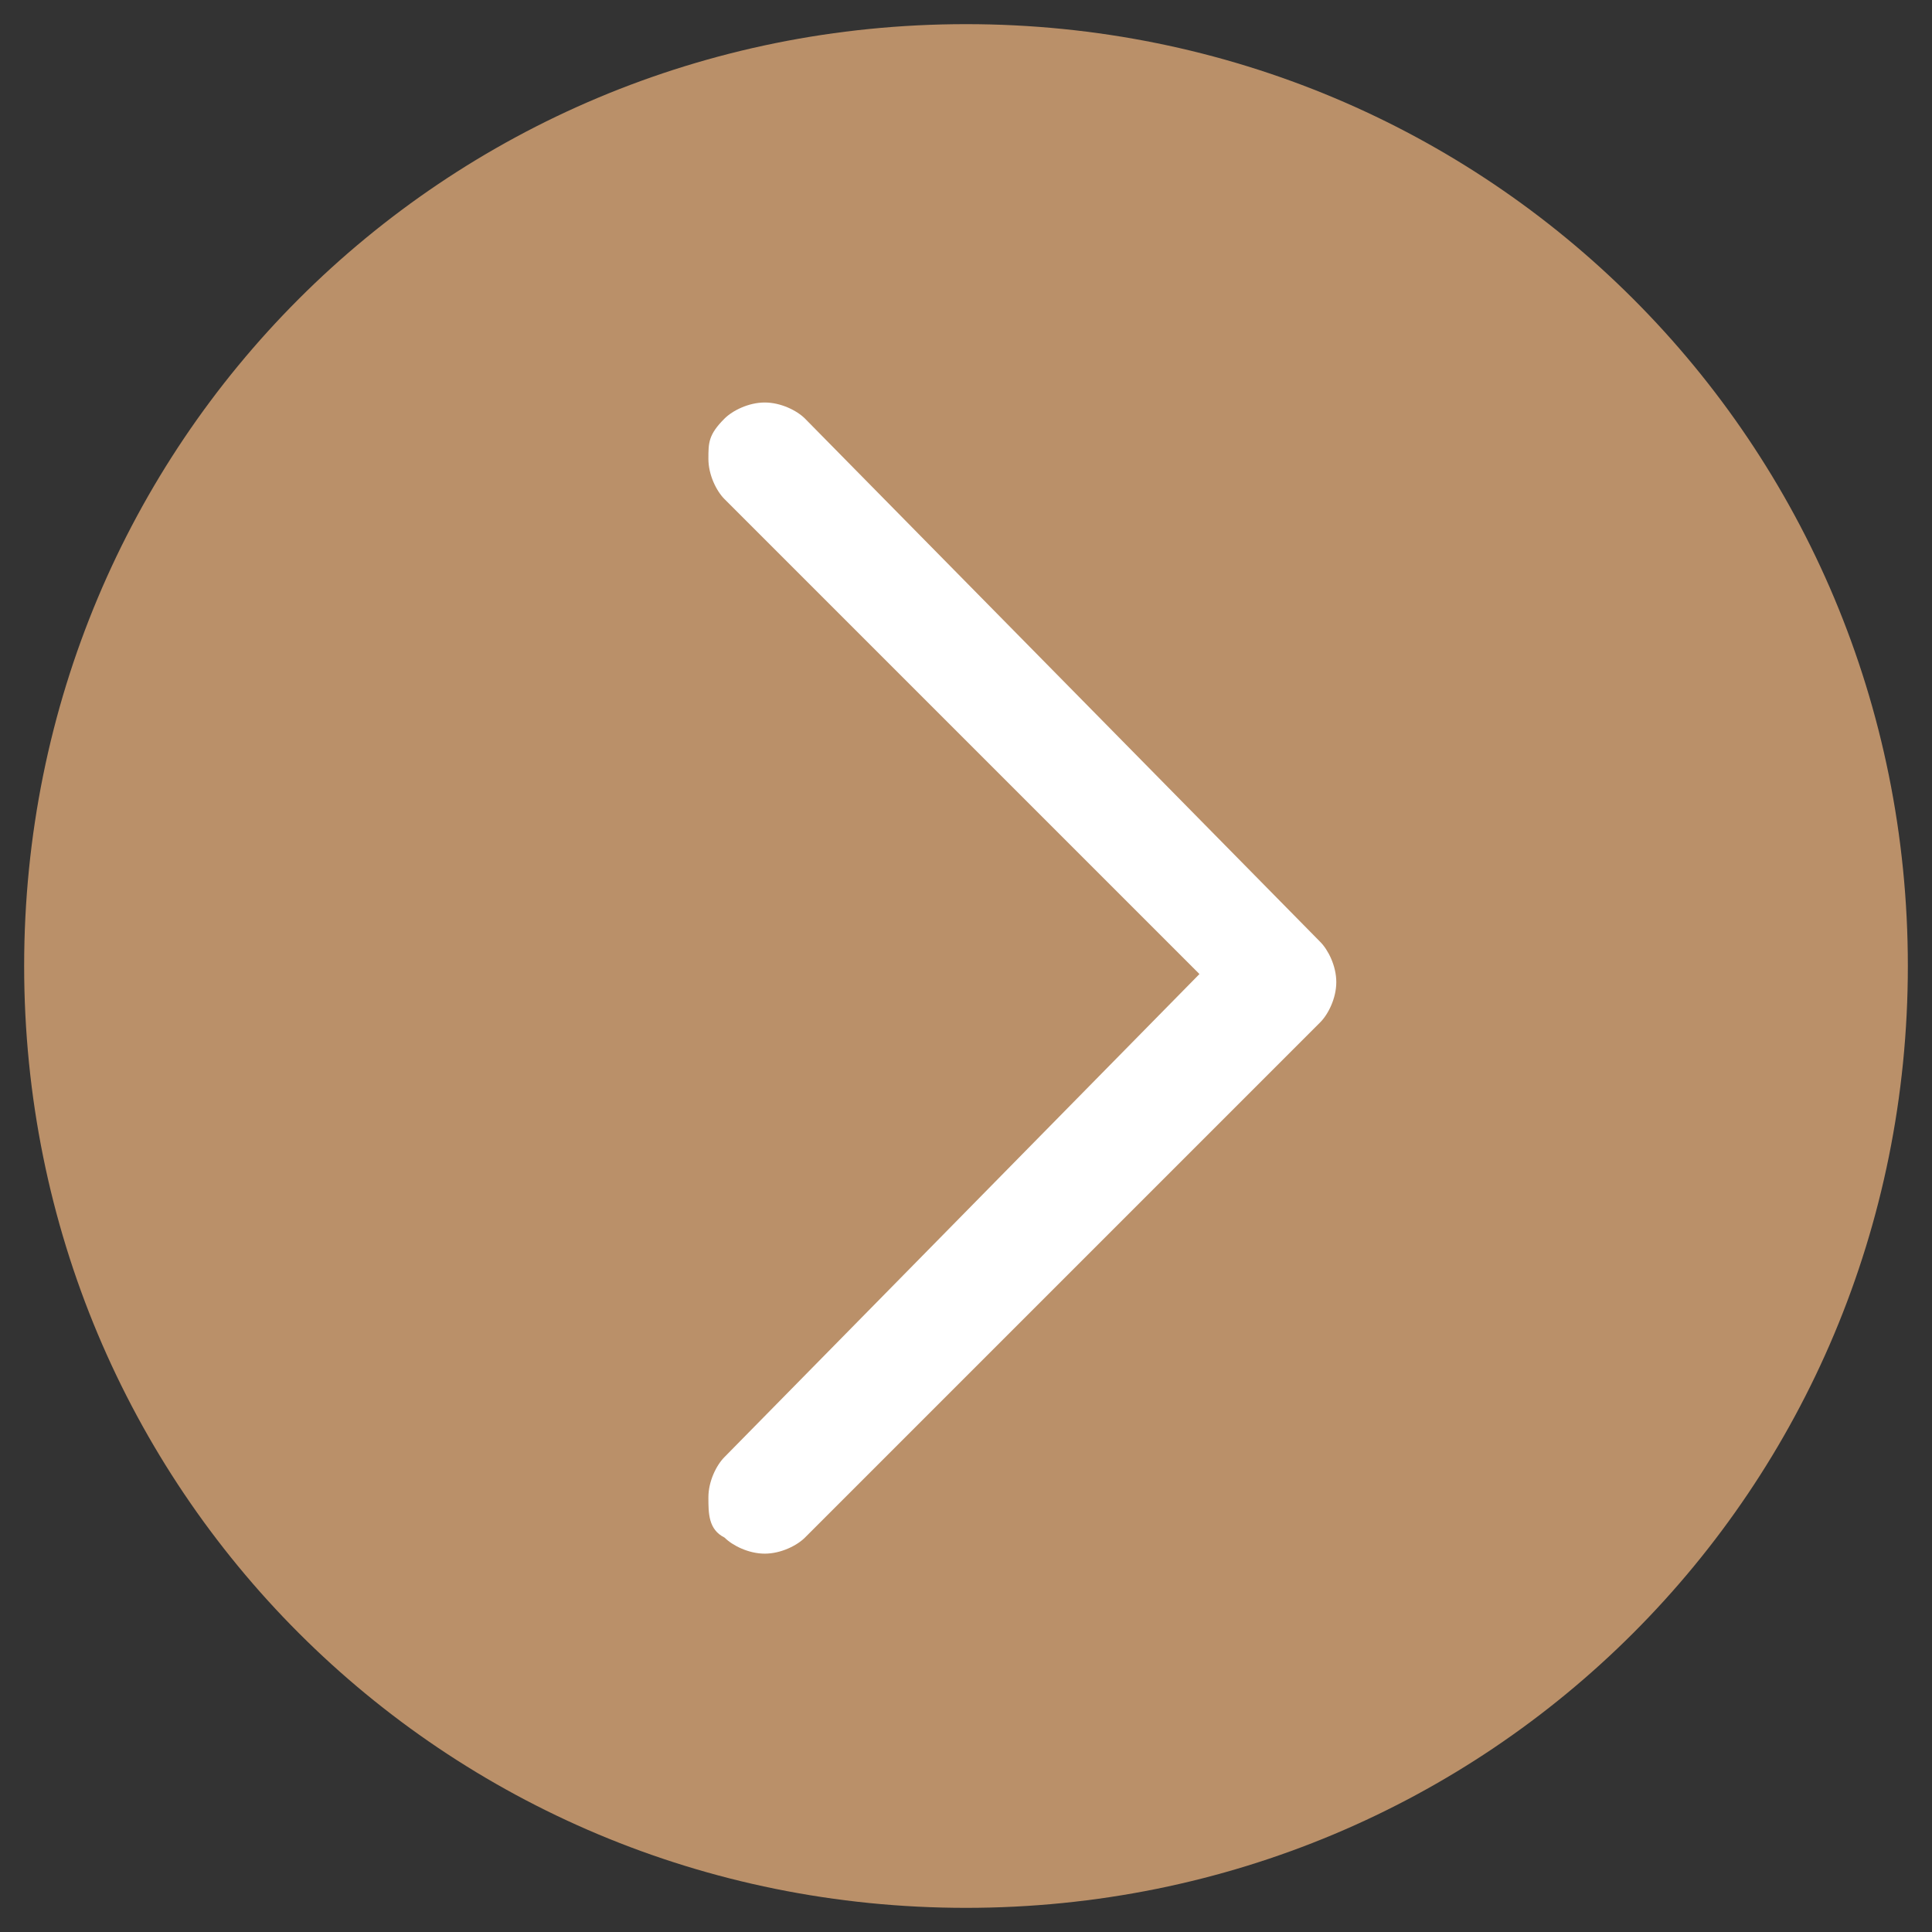 <?xml version="1.0" encoding="UTF-8"?> <svg xmlns="http://www.w3.org/2000/svg" xmlns:xlink="http://www.w3.org/1999/xlink" version="1.1" id="Capa_1" x="0px" y="0px" viewBox="0 0 24 24" style="enable-background:new 0 0 24 24;" xml:space="preserve"><rect x="0" y="0" width="24" height="24" fill="#333333" stroke="none"/> <style type="text/css"> .st0{fill:#BA9069;} .st1{fill:#FFFFFF;} </style> <g> <path class="st0" d="M12,0.3L12,0.3c6.5,0,11.7,5.2,11.7,11.7l0,0c0,6.5-5.2,11.7-11.7,11.7l0,0C5.5,23.7,0.3,18.5,0.3,12l0,0 C0.3,5.5,5.5,0.3,12,0.3z"></path> <path class="st1" d="M10,5.2C9.9,5.1,9.7,5,9.5,5S9.1,5.1,9,5.2C8.8,5.4,8.8,5.5,8.8,5.7c0,0.2,0.1,0.4,0.2,0.5l5.9,5.9L9,18.1 c-0.1,0.1-0.2,0.3-0.2,0.5S8.8,19,9,19.1c0.1,0.1,0.3,0.2,0.5,0.2s0.4-0.1,0.5-0.2l6.4-6.4c0.1-0.1,0.2-0.3,0.2-0.5 s-0.1-0.4-0.2-0.5L10,5.2z"></path> </g> </svg> 